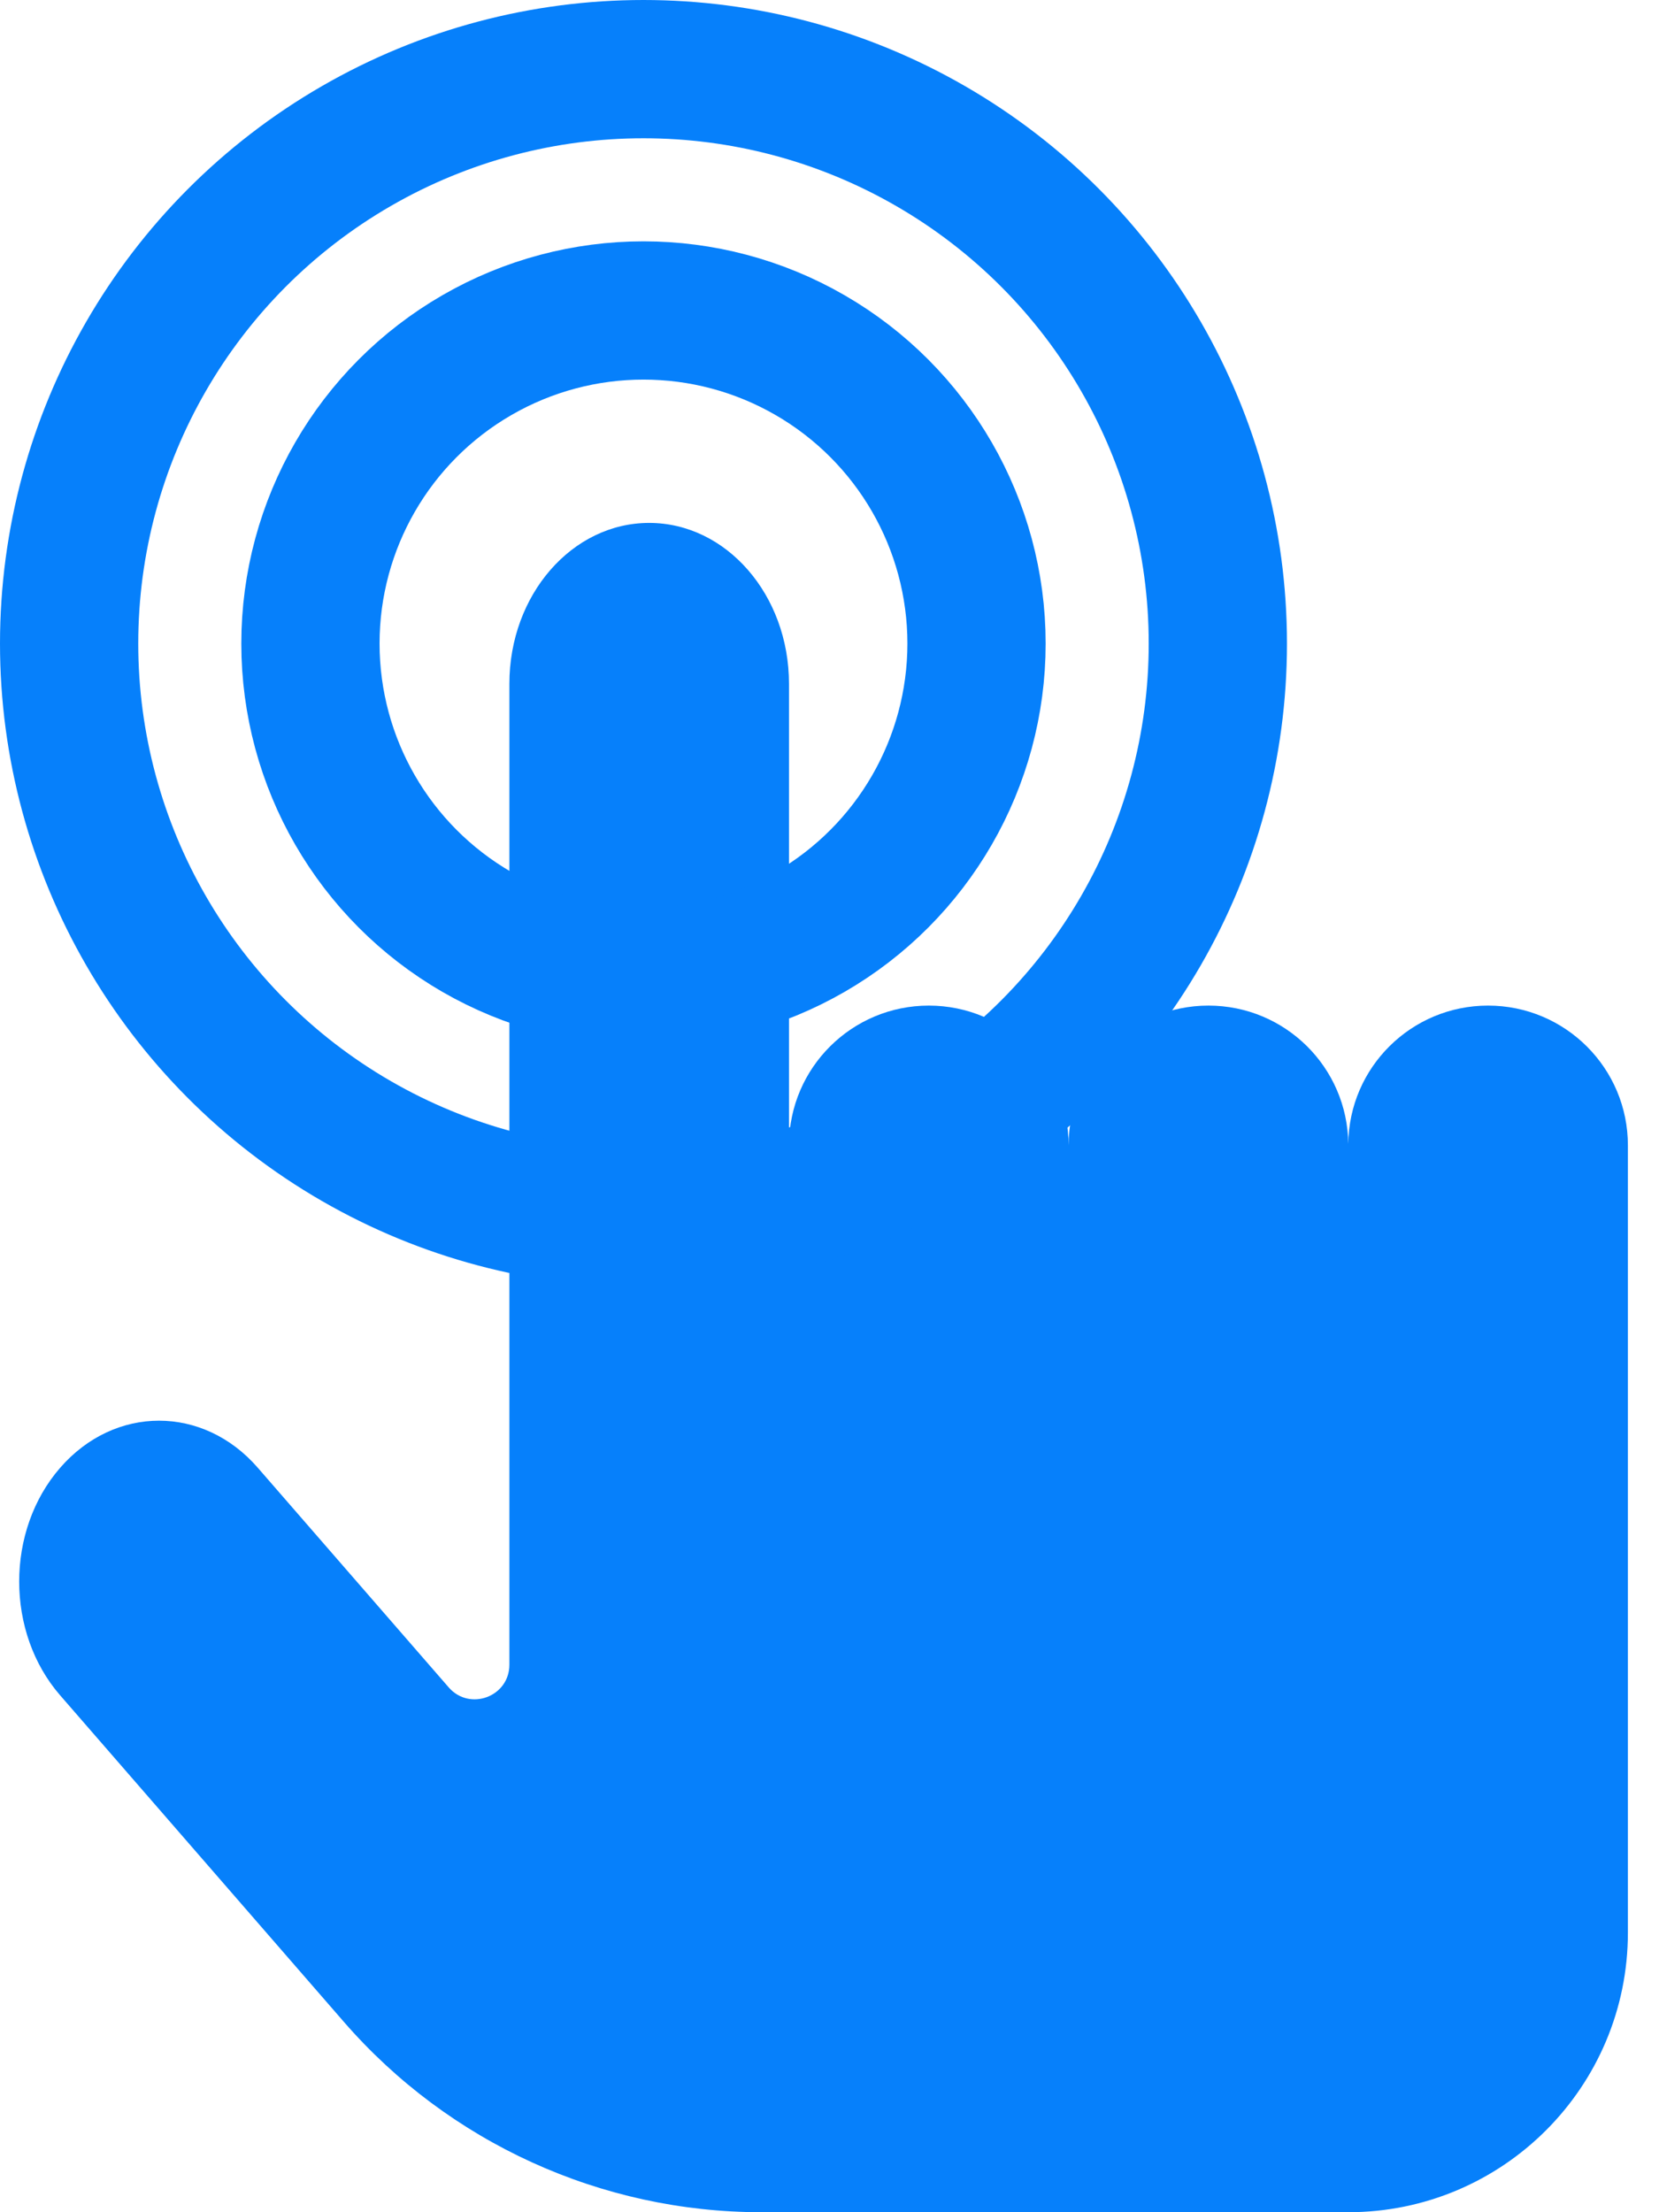 <svg width="24" height="32" viewBox="0 0 24 32" fill="none" xmlns="http://www.w3.org/2000/svg">
<path fill-rule="evenodd" clip-rule="evenodd" d="M7.369 9.891C7.369 8.606 8.274 7.564 9.391 7.564C10.508 7.564 11.414 8.606 11.414 9.891V16.555C11.421 15.444 12.324 14.546 13.437 14.546C14.554 14.546 15.459 15.451 15.459 16.568V32H11.414V32L11.012 32C8.697 31.999 6.495 30.995 4.976 29.248L0.87 24.523C0.08 23.614 0.08 22.14 0.87 21.232C1.66 20.323 2.941 20.323 3.73 21.232L6.491 24.408C6.795 24.757 7.369 24.543 7.369 24.08V9.891ZM15.459 16.568C15.459 15.451 16.365 14.546 17.482 14.546C18.592 14.546 19.494 15.44 19.505 16.548C19.515 15.44 20.417 14.546 21.527 14.546C22.644 14.546 23.55 15.451 23.55 16.568V27.955C23.55 30.189 21.739 32 19.505 32C19.505 32 19.505 32 19.505 32H15.459V16.568Z" fill="#0680FB"/>
<circle cx="9.309" cy="9.309" r="4.818" stroke="#0680FB" stroke-width="2"/>
<circle cx="9.309" cy="9.309" r="8.309" stroke="#0680FB" stroke-width="2"/>
</svg>

